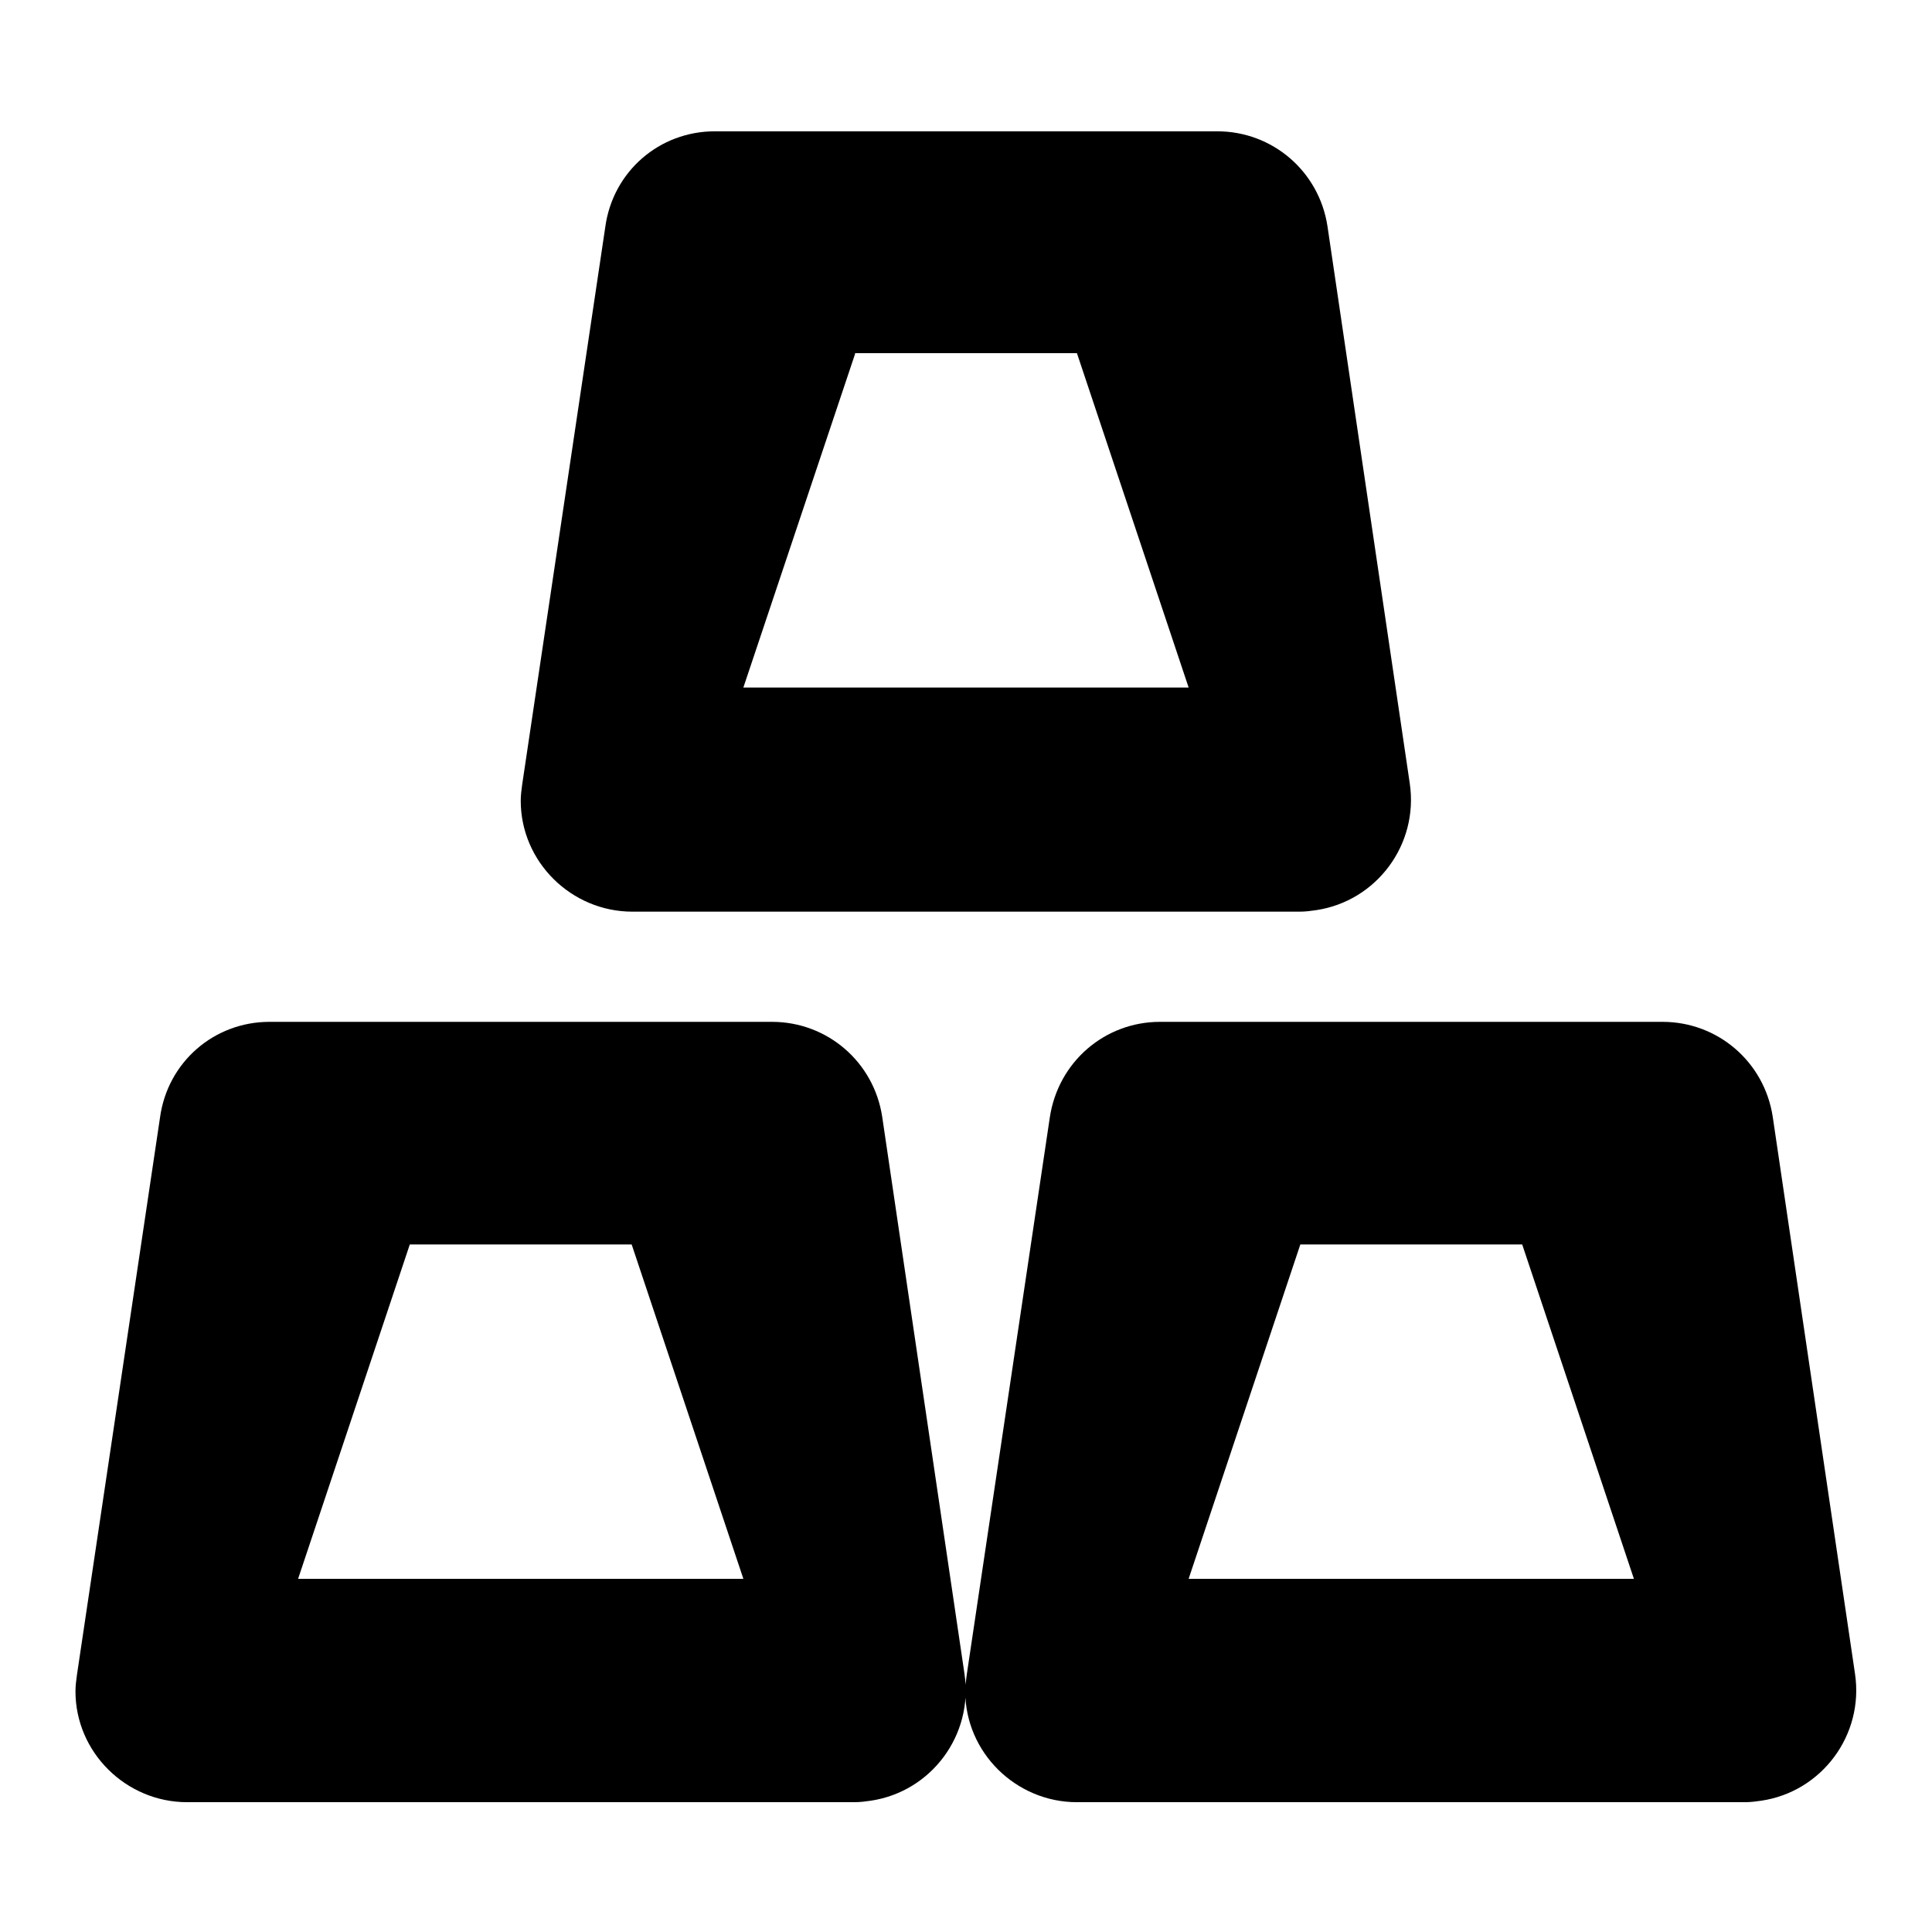 <?xml version="1.0" encoding="utf-8"?>
<!-- Svg Vector Icons : http://www.onlinewebfonts.com/icon -->
<!DOCTYPE svg PUBLIC "-//W3C//DTD SVG 1.1//EN" "http://www.w3.org/Graphics/SVG/1.1/DTD/svg11.dtd">
<svg version="1.1" xmlns="http://www.w3.org/2000/svg" xmlns:xlink="http://www.w3.org/1999/xlink" x="0px" y="0px" viewBox="0 0 256 256" enable-background="new 0 0 256 256" xml:space="preserve">
<g> <path fill="#000000" d="M94.7,17.4h66.6c7.3,0,13.5,5.3,14.6,12.6l10.9,73.8c1.2,8.1-4.4,15.6-12.4,16.8c-0.7,0.1-1.4,0.2-2.2,0.2 H83.8c-8.1,0-14.8-6.6-14.8-14.7c0-0.7,0.1-1.5,0.2-2.2l11-73.8C81.2,22.7,87.4,17.4,94.7,17.4z M35.7,135.4h66.6 c7.3,0,13.5,5.3,14.6,12.6l10.9,73.8c1.2,8.1-4.4,15.6-12.4,16.8c-0.7,0.1-1.4,0.2-2.2,0.2H24.8c-8.1,0-14.8-6.6-14.8-14.7 c0-0.7,0.1-1.5,0.2-2.2l11-73.8C22.2,140.7,28.4,135.4,35.7,135.4z M153.7,135.4h66.6c7.3,0,13.5,5.3,14.6,12.6l10.9,73.8 c1.2,8.1-4.4,15.6-12.4,16.8c-0.7,0.1-1.4,0.2-2.2,0.2h-88.5c-8.1,0-14.8-6.6-14.8-14.7c0-0.7,0.1-1.5,0.2-2.2l11-73.8 C140.2,140.7,146.4,135.4,153.7,135.4z M113.3,46.9L98.5,91.1h59l-14.8-44.3H113.3z M54.3,164.9l-14.8,44.3h59l-14.8-44.3H54.3z  M172.3,164.9l-14.8,44.3h59l-14.8-44.3H172.3z"/></g>
</svg>